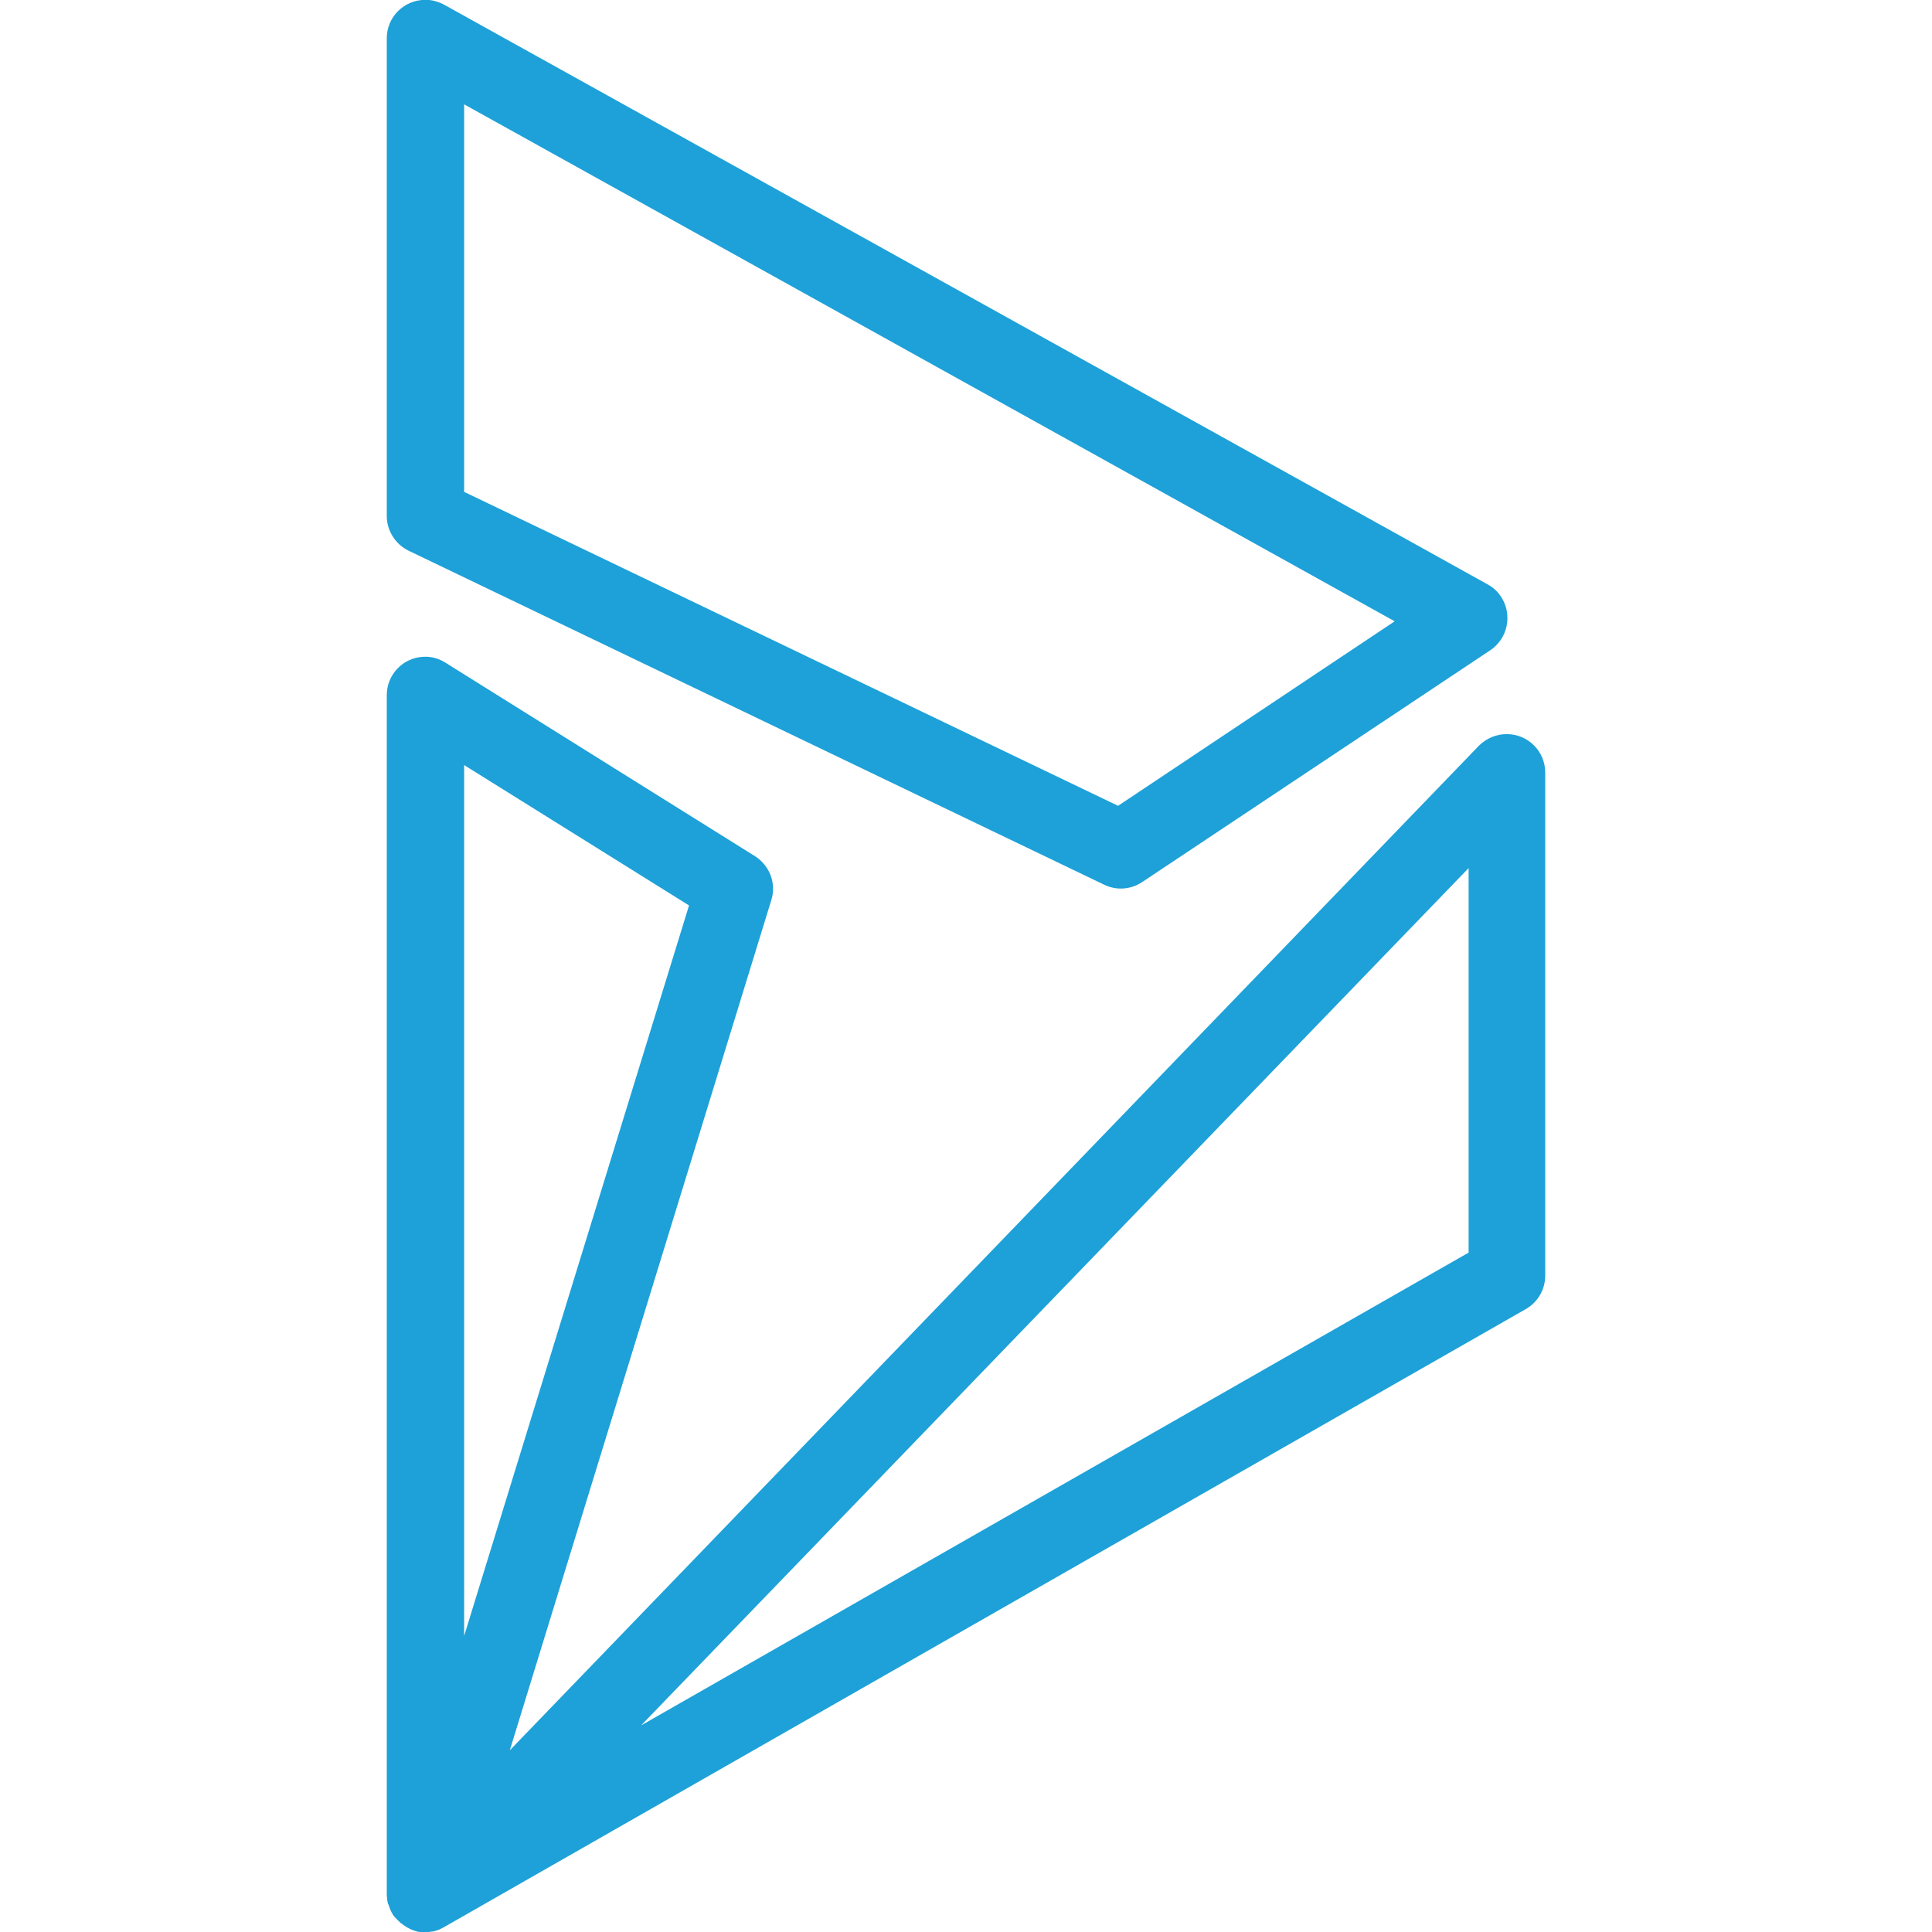 <?xml version="1.0" encoding="UTF-8"?>
<svg id="Layer_1" data-name="Layer 1" xmlns="http://www.w3.org/2000/svg" viewBox="0 0 512 512">
  <defs>
    <style>
      .cls-1 {
        fill: #1da1d8;
      }
    </style>
  </defs>
  <path class="cls-1" d="m112.8-.05c-5.7,0-10.3,4.5-10.3,10.2v126.6c0,3.9,2.3,7.5,5.8,9.2l184.3,88.5c3.3,1.6,7.1,1.3,10.1-.7l92.2-61.4c4.7-3.1,6-9.5,2.9-14.2-.9-1.4-2.1-2.5-3.6-3.3L117.7,1.25c-1.5-.8-3.2-1.3-4.9-1.3Zm10.2,27.7l246.6,137-73.3,48.9-173.3-83.2s0-102.7,0-102.7Zm-10.7,146.4c-5.5.2-9.8,4.7-9.8,10.2v317.8c0,.3,0,.6.1.9v.3c0,.3.1.5.1.8,0,.1.1.2.1.3,0,.2.1.3.2.5.1.3.2.6.3.9.1.3.3.6.4.9.2.3.3.6.5.9.2.2.3.4.5.6.1.1.2.2.3.3.1.1.2.2.3.3.1.1.2.2.3.3.2.2.3.3.5.5.1.1.2.2.3.2.2.1.3.2.5.4.1.1.2.1.3.2.3.2.5.3.8.5.3.1.5.3.8.4.1,0,.2.1.2.1.2.1.3.1.5.2s.4.1.6.2c.1,0,.2.1.3.1.2,0,.3.1.5.1.3,0,.5.1.8.1h1.2c.3,0,.7,0,1-.1.3,0,.5-.1.8-.1h.2c.1,0,.2-.1.3-.1.2-.1.4-.1.7-.2h0c.3-.1.6-.2.9-.4.3-.1.6-.3.8-.4l286.7-163.8c3.2-1.8,5.2-5.2,5.2-8.9v-133.3c0-5.7-4.6-10.2-10.2-10.2-2.8,0-5.4,1.1-7.4,3.1L135.1,463.85l69.3-225.3c1.4-4.4-.4-9.2-4.4-11.7l-81.9-51.2c-1.7-1.1-3.7-1.7-5.8-1.6Zm10.7,28.7l59.6,37.2-59.6,193.6v-230.8Zm266.2,27.3v101.9l-219.3,125.3,219.3-227.2Z"/>
</svg>